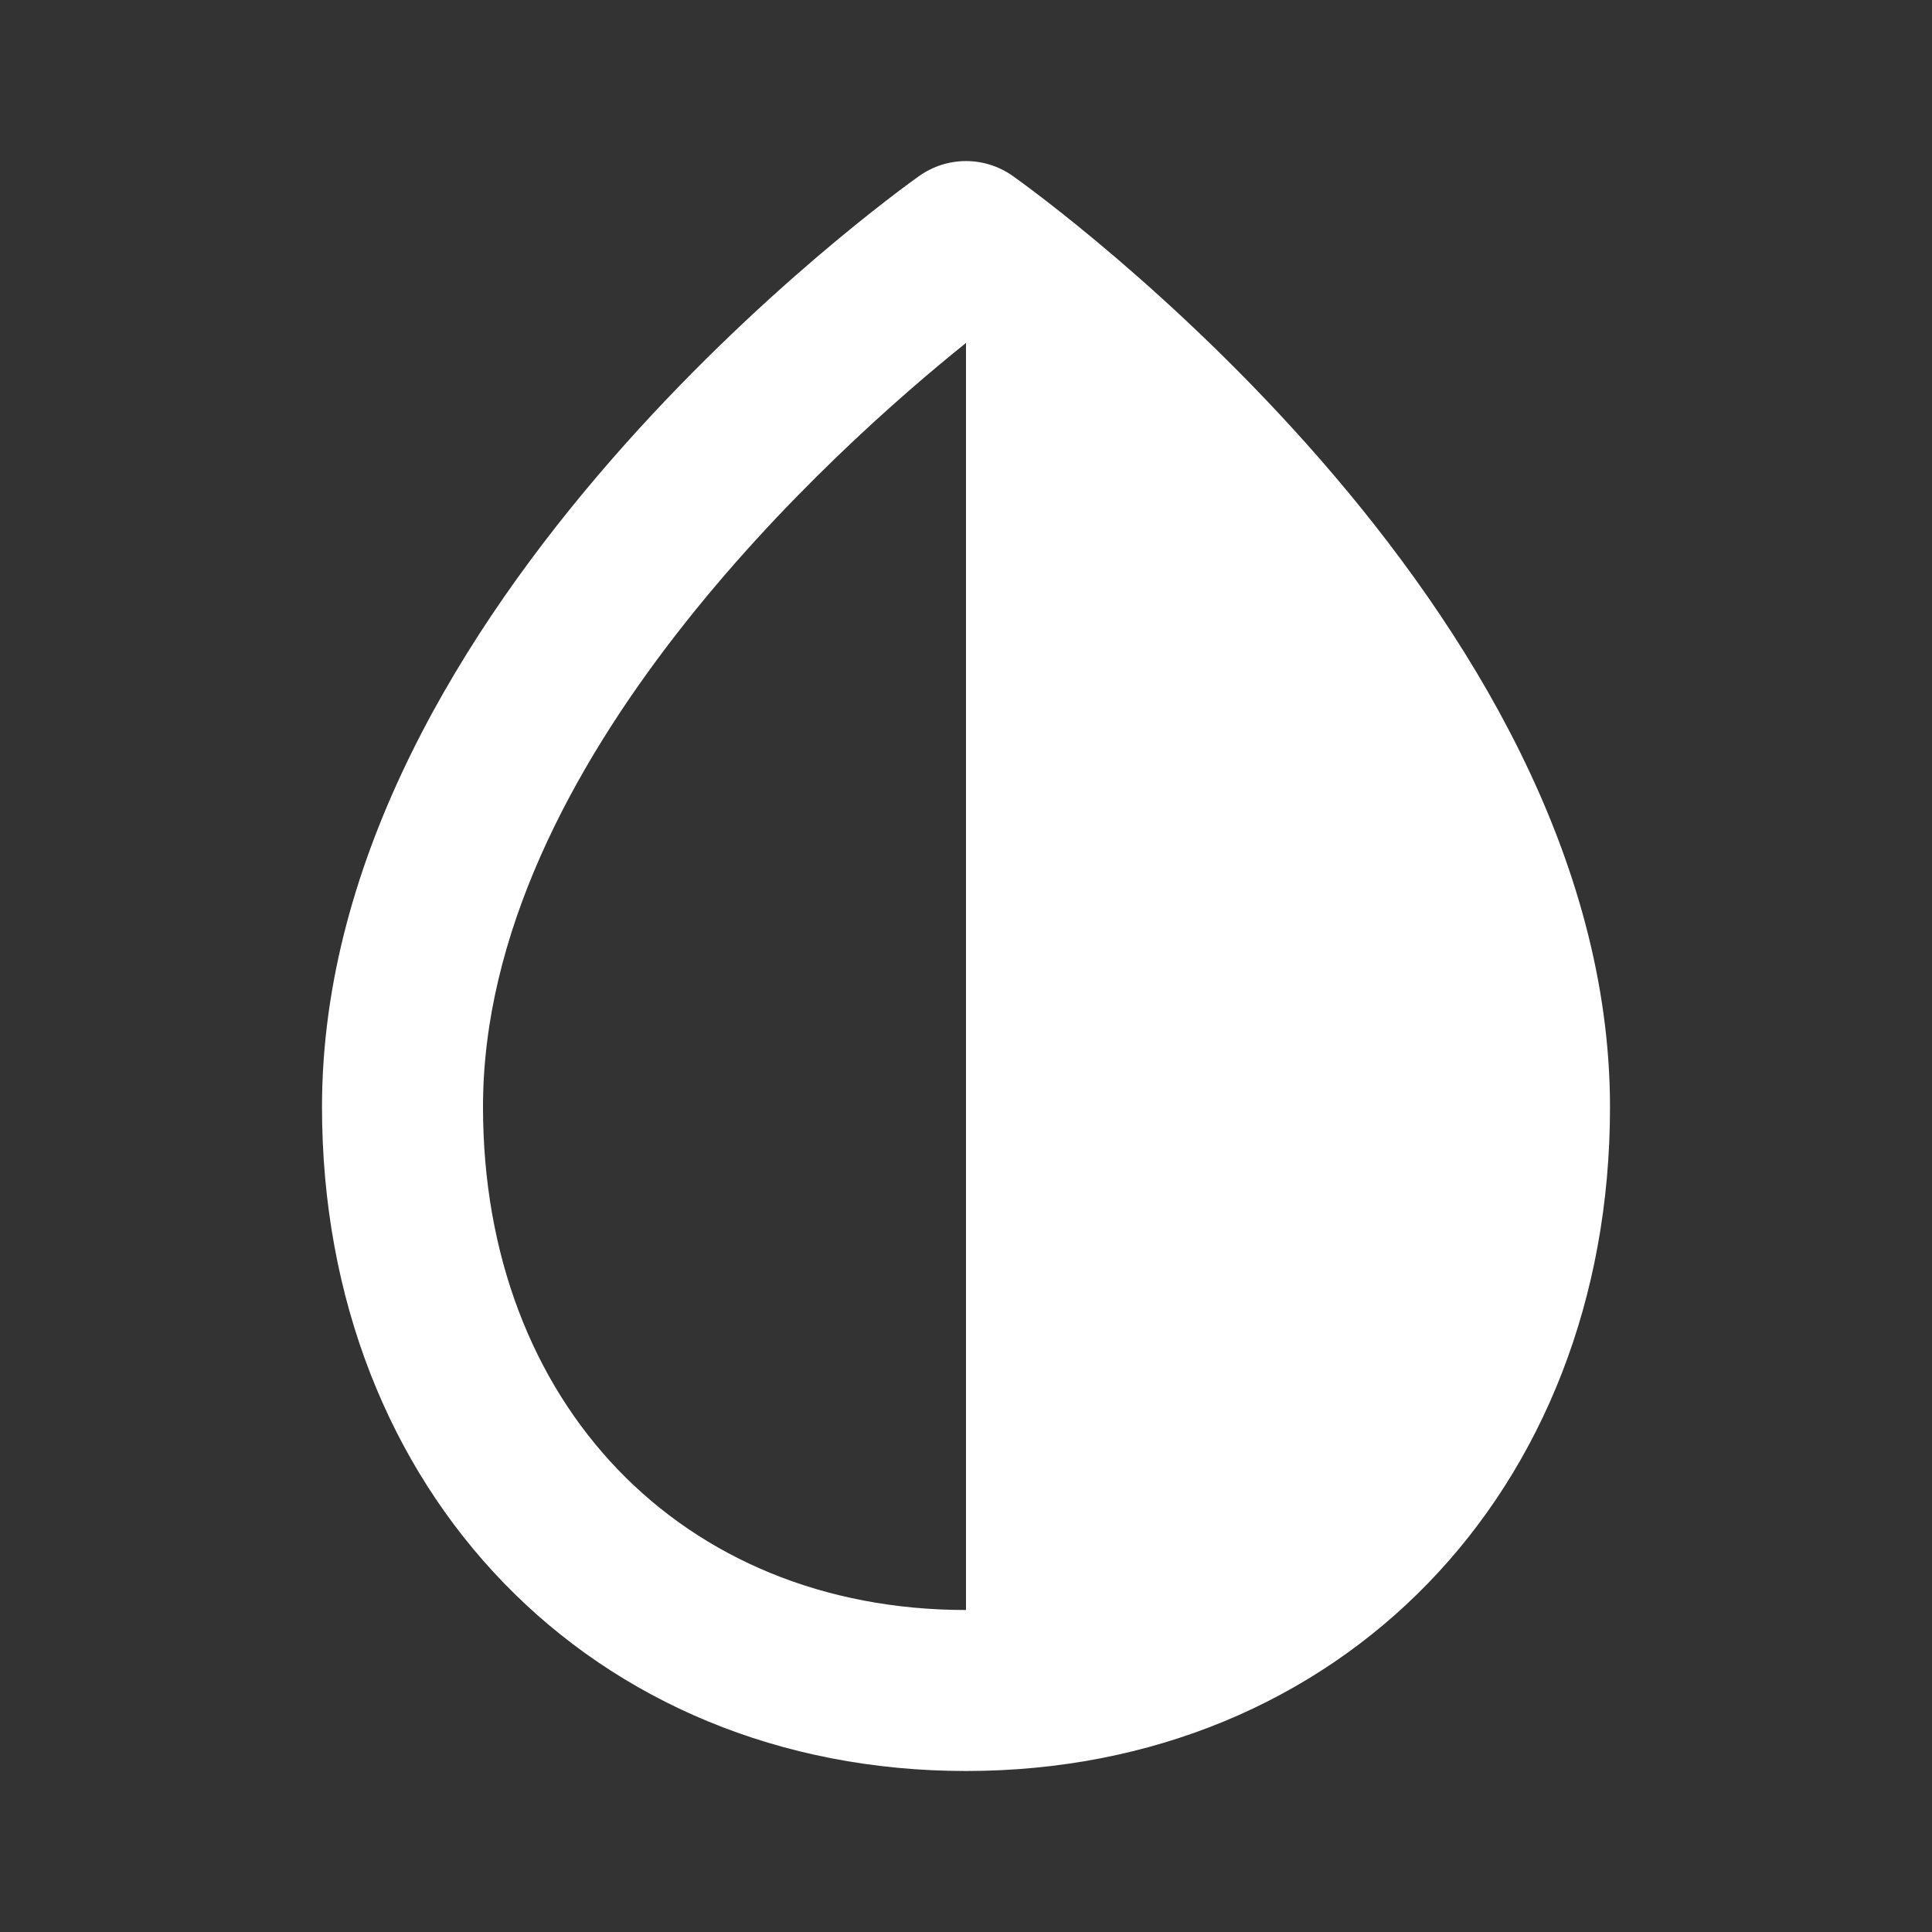 <?xml version="1.0" encoding="UTF-8"?>
<svg xmlns="http://www.w3.org/2000/svg" width="30" height="30" viewBox="0 0 30 30" fill="none">
  <rect x="0" y="0" width="30" height="30" fill="#333333" stroke="none"/>
  <path d="M15.723 2.73C15.511 2.581 15.259 2.501 15 2.501C14.741 2.501 14.489 2.581 14.277 2.73C13.899 2.998 5 9.391 5 17.188C5 23.163 9.205 27.5 15 27.5C20.795 27.5 25 23.165 25 17.193C25 9.391 16.101 2.998 15.723 2.73ZM7.5 17.188C7.5 11.834 12.994 6.936 15 5.325V25C10.584 25 7.5 21.788 7.5 17.188Z" fill="#FFF"></path>
</svg>
